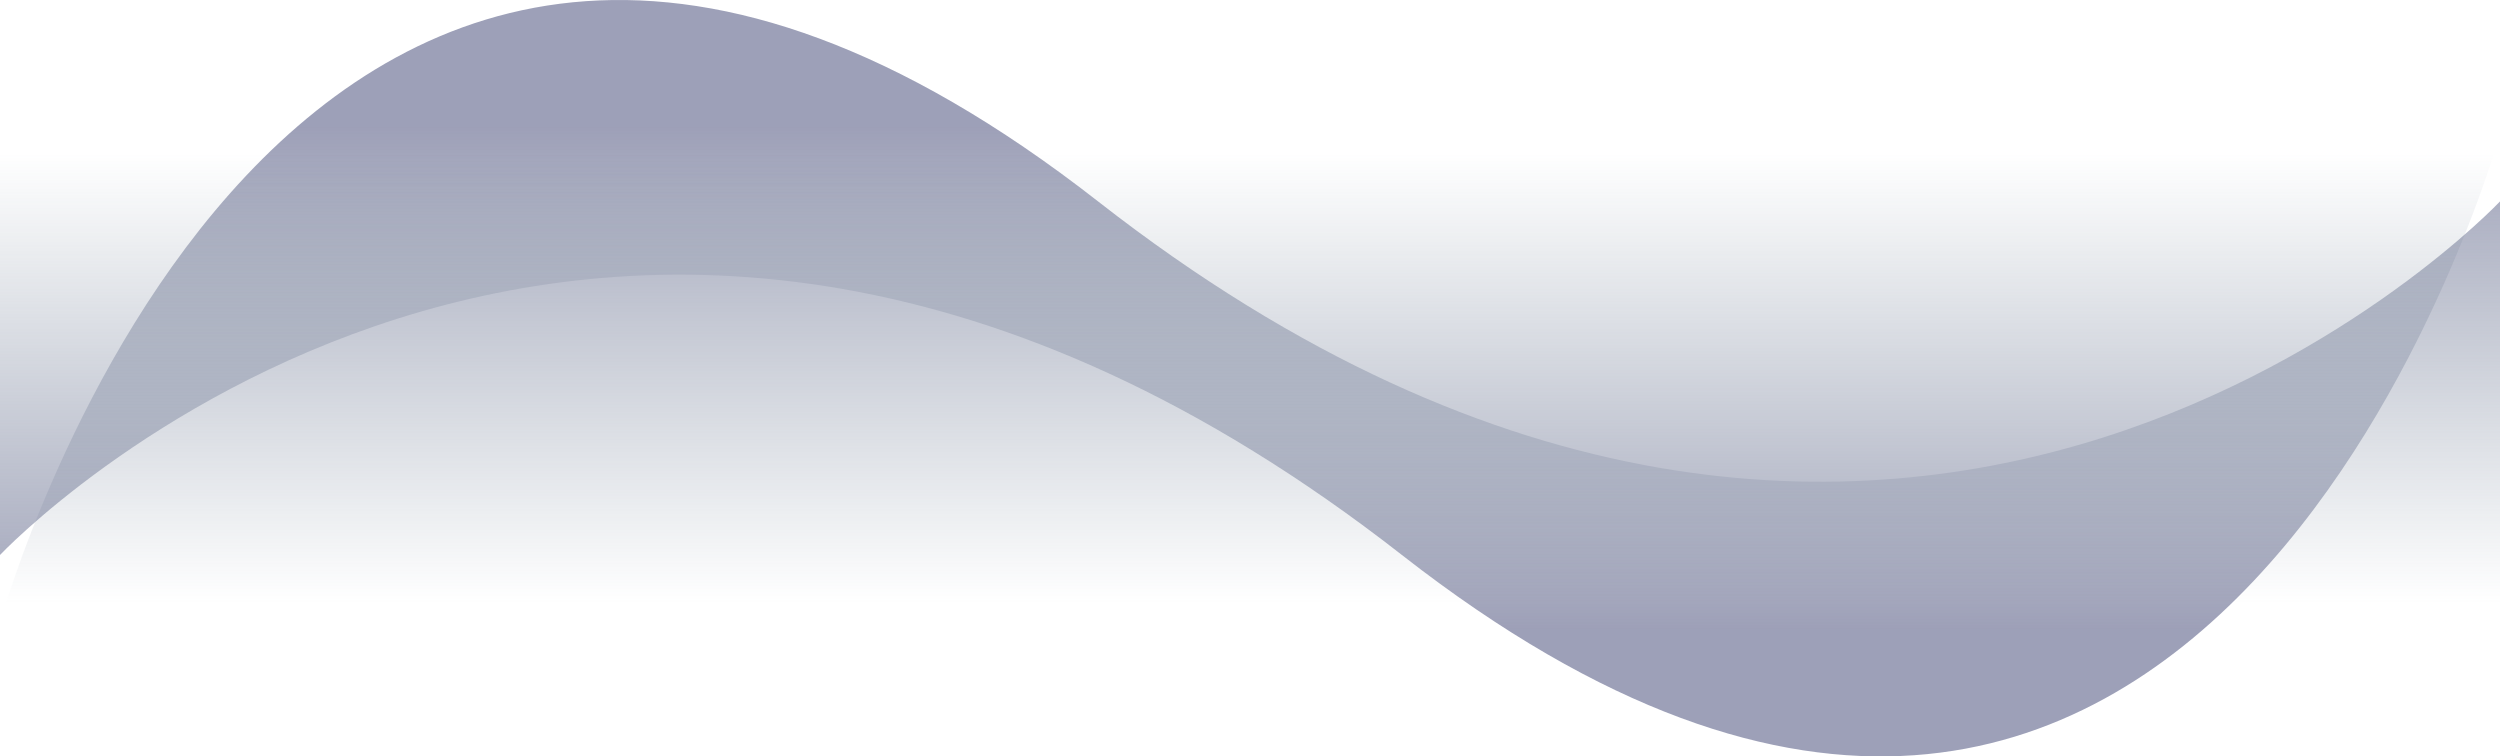<svg width="390" height="118" viewBox="0 0 390 118" fill="none" xmlns="http://www.w3.org/2000/svg">
<path d="M390 97.13L3.05176e-05 97.13C3.05176e-05 97.13 45.365 -66.966 171.302 31.423C297.24 129.811 390 31.423 390 31.423L390 97.13Z" fill="url(#paint0_linear_1252_2718)"/>
<path d="M0 20.87L390 20.87C390 20.87 344.635 184.966 218.698 86.578C92.76 -11.811 -3.13084e-06 86.577 -3.13084e-06 86.577L0 20.87Z" fill="url(#paint1_linear_1252_2718)"/>
<defs>
<linearGradient id="paint0_linear_1252_2718" x1="195" y1="97.13" x2="195" y2="0" gradientUnits="userSpaceOnUse">
<stop offset="0.031" stop-color="#586C81" stop-opacity="0"/>
<stop offset="0.797" stop-color="#5C6088" stop-opacity="0.6"/>
</linearGradient>
<linearGradient id="paint1_linear_1252_2718" x1="195" y1="20.87" x2="195" y2="118" gradientUnits="userSpaceOnUse">
<stop offset="0.031" stop-color="#586C81" stop-opacity="0"/>
<stop offset="0.797" stop-color="#5C6088" stop-opacity="0.6"/>
</linearGradient>
</defs>
</svg>
